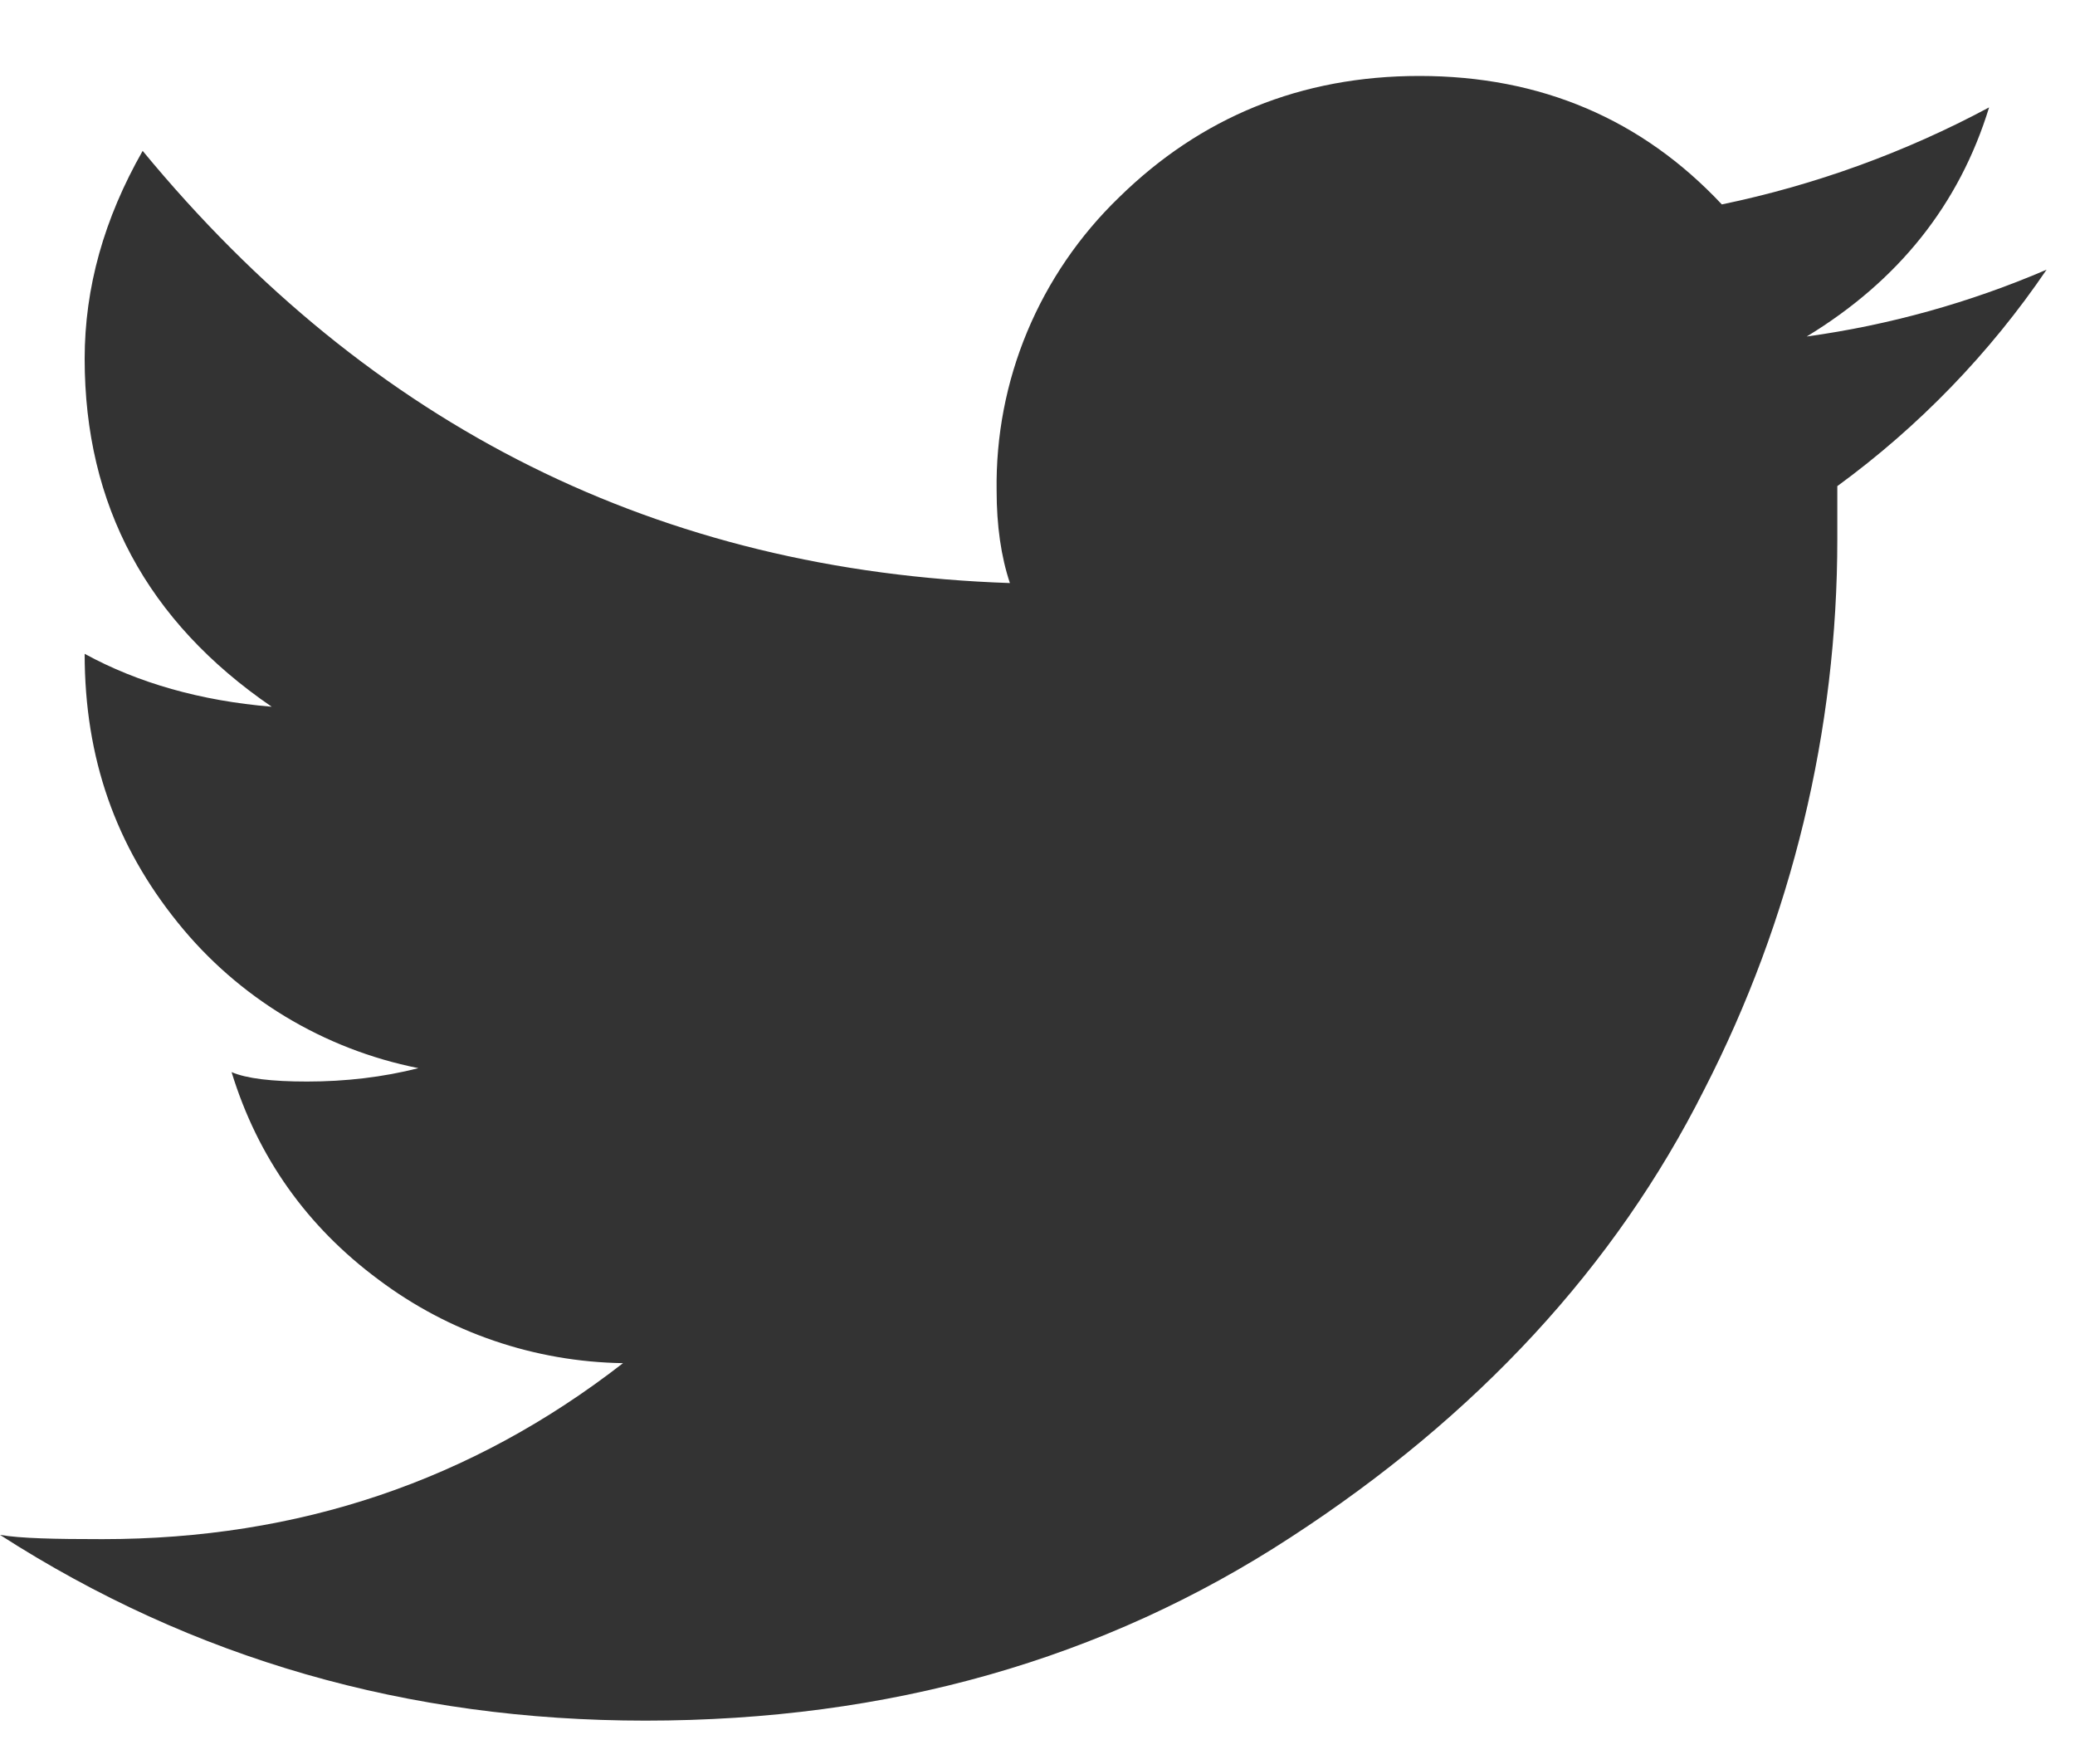 <svg width="20" height="17" viewBox="0 0 20 17" fill="none" xmlns="http://www.w3.org/2000/svg">
<path d="M17.414 3.243C18.299 2.705 18.885 1.97 19.172 1.035C18.364 1.468 17.496 1.783 16.596 1.97C15.826 1.149 14.851 0.732 13.681 0.732C12.538 0.732 11.573 1.13 10.785 1.903C10.405 2.27 10.104 2.71 9.901 3.196C9.698 3.682 9.598 4.204 9.606 4.73C9.606 5.066 9.649 5.365 9.734 5.619C6.363 5.505 3.573 4.12 1.375 1.454C1.003 2.107 0.816 2.771 0.816 3.458C0.816 4.87 1.418 5.989 2.619 6.811C1.934 6.754 1.33 6.582 0.816 6.301C0.816 7.309 1.116 8.152 1.715 8.893C2.297 9.616 3.118 10.112 4.033 10.294C3.691 10.381 3.33 10.423 2.96 10.423C2.618 10.423 2.376 10.394 2.232 10.332C2.484 11.154 2.96 11.821 3.647 12.331C4.326 12.842 5.152 13.124 6.005 13.137C4.545 14.272 2.877 14.833 0.988 14.833C0.526 14.833 0.198 14.826 0 14.792C1.86 15.988 3.93 16.582 6.22 16.582C8.564 16.582 10.635 15.993 12.438 14.817C14.24 13.646 15.57 12.203 16.425 10.503C17.27 8.858 17.71 7.038 17.709 5.193V4.685C18.497 4.109 19.179 3.404 19.726 2.599C18.988 2.916 18.21 3.133 17.414 3.243Z" fill="#333333"/>
</svg>
